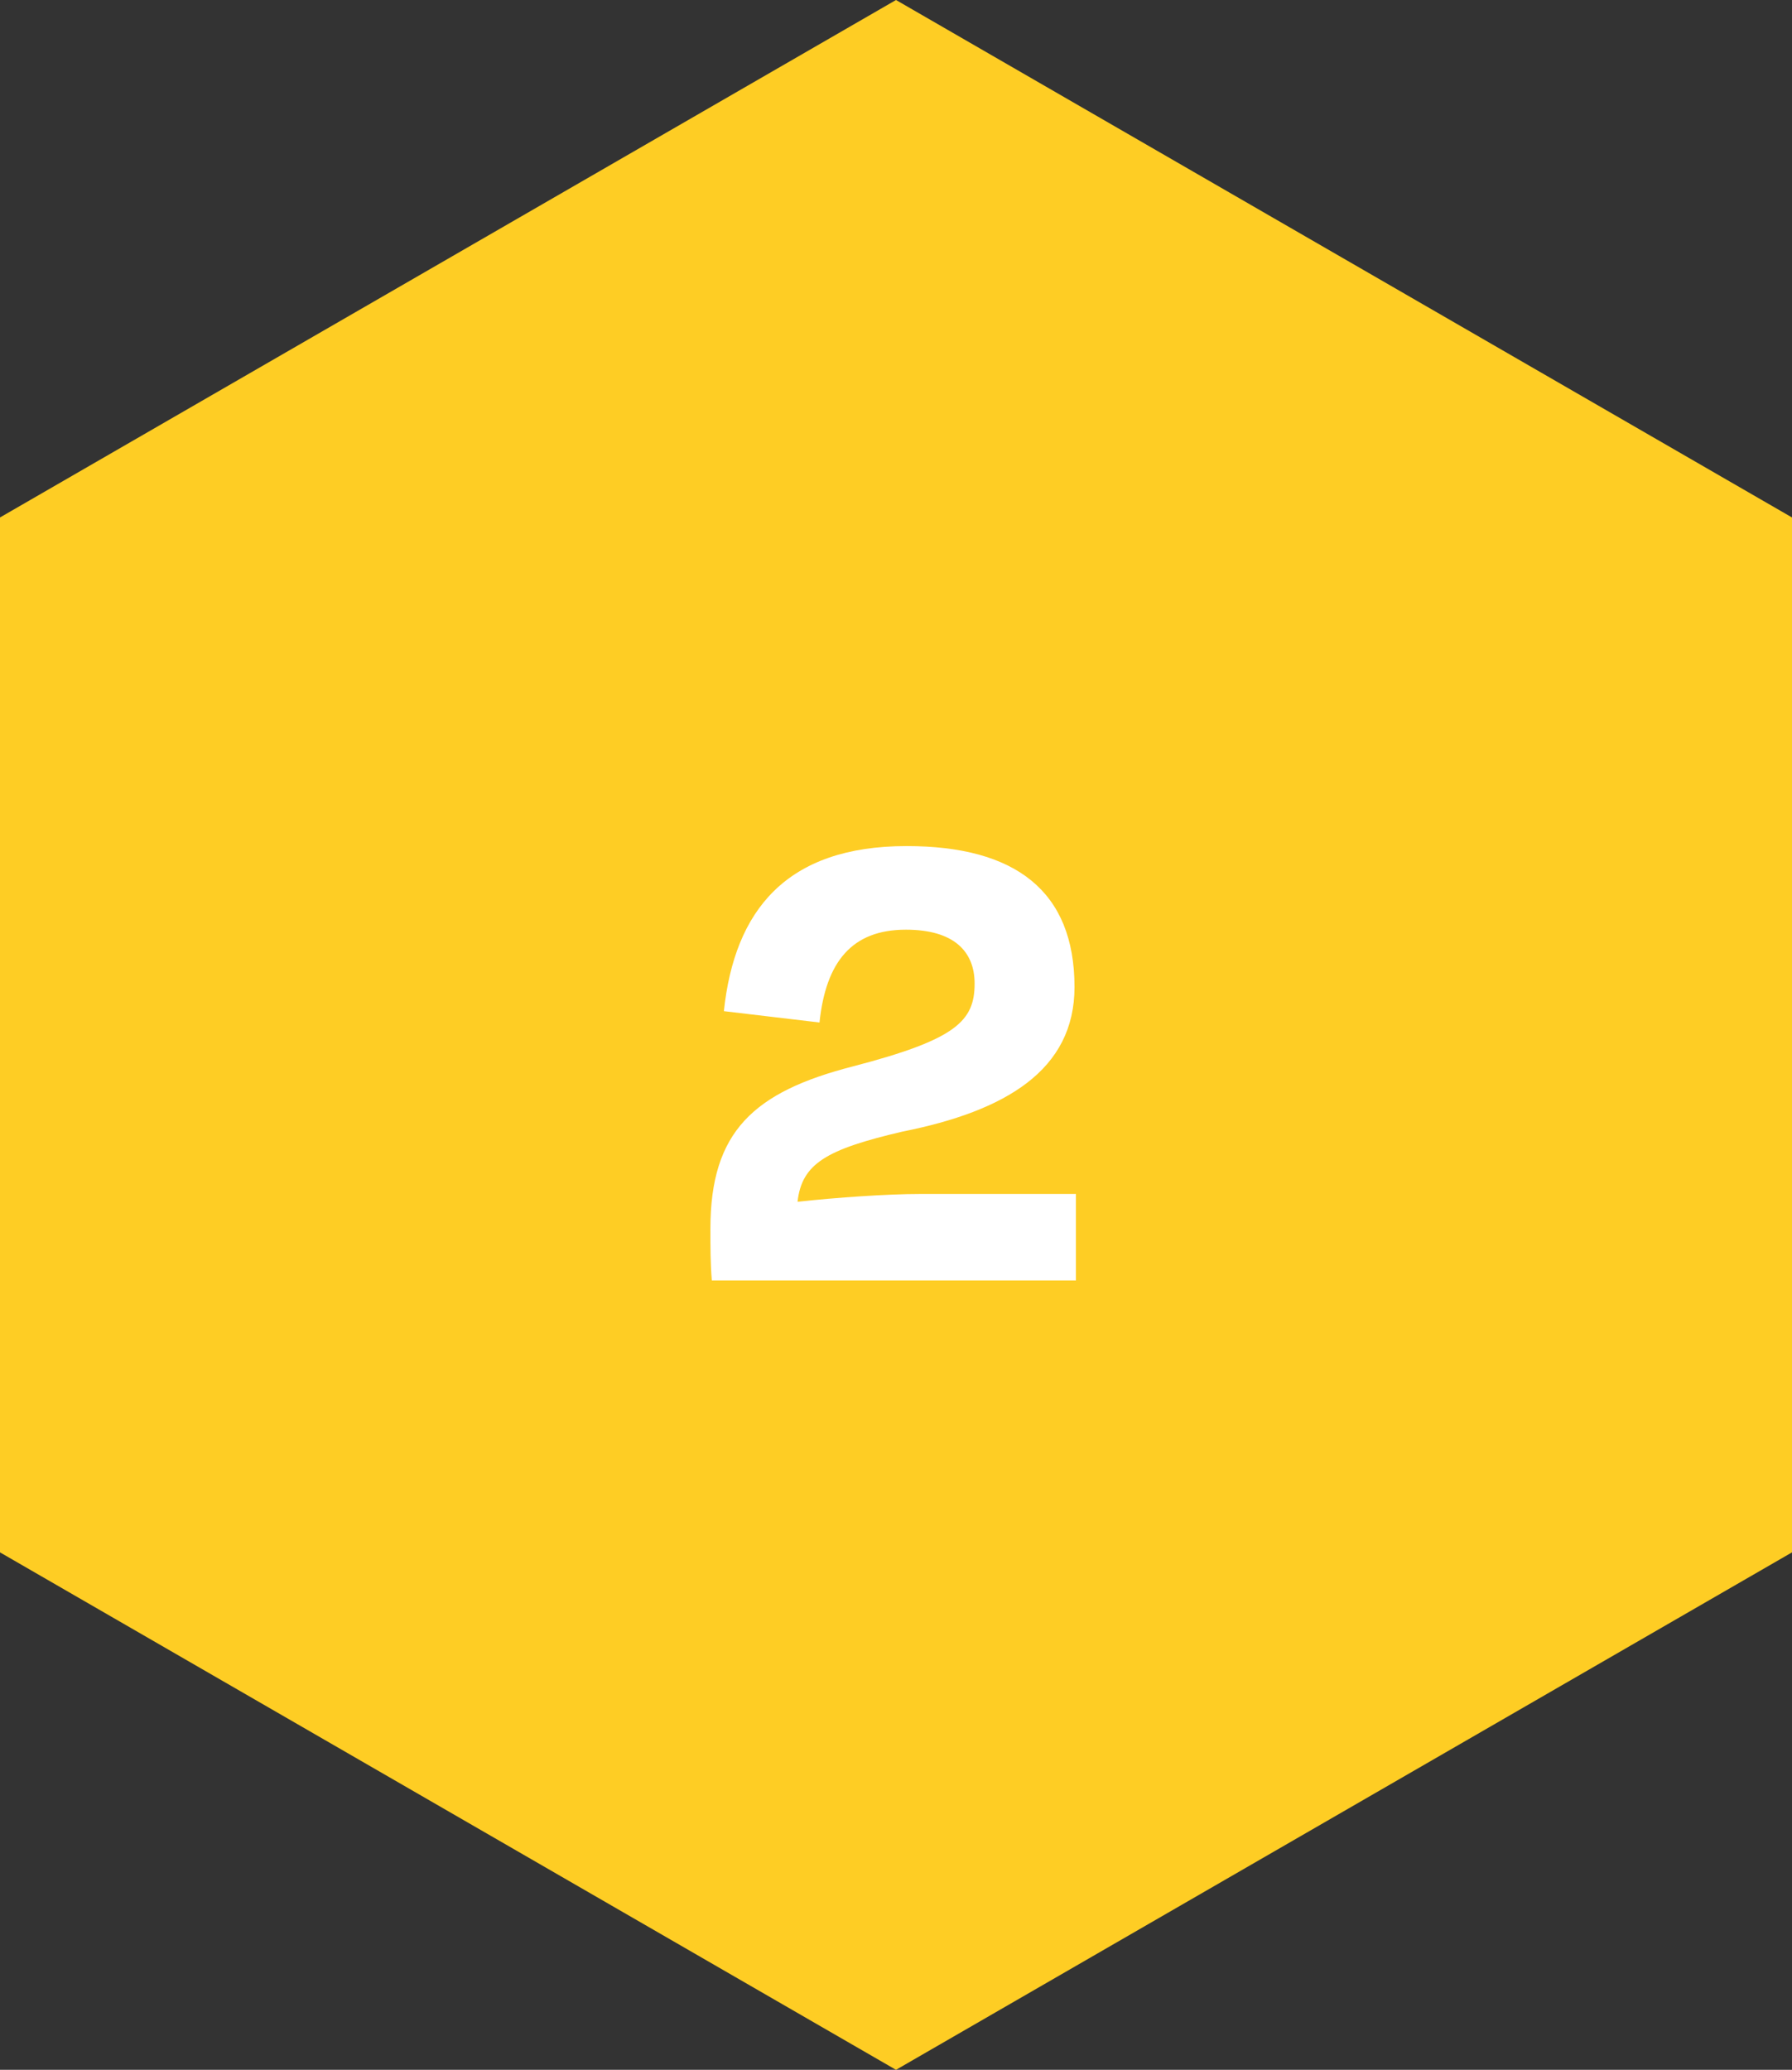 <?xml version="1.0" encoding="UTF-8"?>
<!-- Generator: Adobe Illustrator 16.0.3, SVG Export Plug-In . SVG Version: 6.00 Build 0)  -->
<svg xmlns="http://www.w3.org/2000/svg" xmlns:xlink="http://www.w3.org/1999/xlink" version="1.1" x="0px" y="0px" width="202.394px" height="233.705px" viewBox="0 0 202.394 233.705" xml:space="preserve">
<rect x="0" y="0" width="202.394" height="233.705" fill="#333333" stroke="none"/>
<g id="Layer_1">
	<polygon fill="#FECD24" points="0,58.427 0,175.279 101.197,233.705 202.394,175.279 202.394,58.427 101.197,0  "></polygon>
</g>
<g id="Layer_2">
	<g>
		<path fill="#FFFFFF" d="M92.557,115.451l-10.8-1.28c1.2-11.36,7.04-18.64,20.641-18.64c12.24,0,18.96,5.04,18.96,15.92    c0,9.36-7.76,14-19.44,16.32c-8.56,2-11.36,3.601-11.84,7.921c4.4-0.48,10.16-0.88,13.84-0.88h17.601v9.76H80.396    c-0.16-1.92-0.16-3.76-0.16-5.84c0-10.961,4.88-15.44,16.08-18.32c11.68-3.041,13.76-5.121,13.76-9.361    c0-3.6-2.319-6.08-7.76-6.08C96.237,104.971,93.277,108.571,92.557,115.451z"></path>
	</g>
</g>
</svg>
